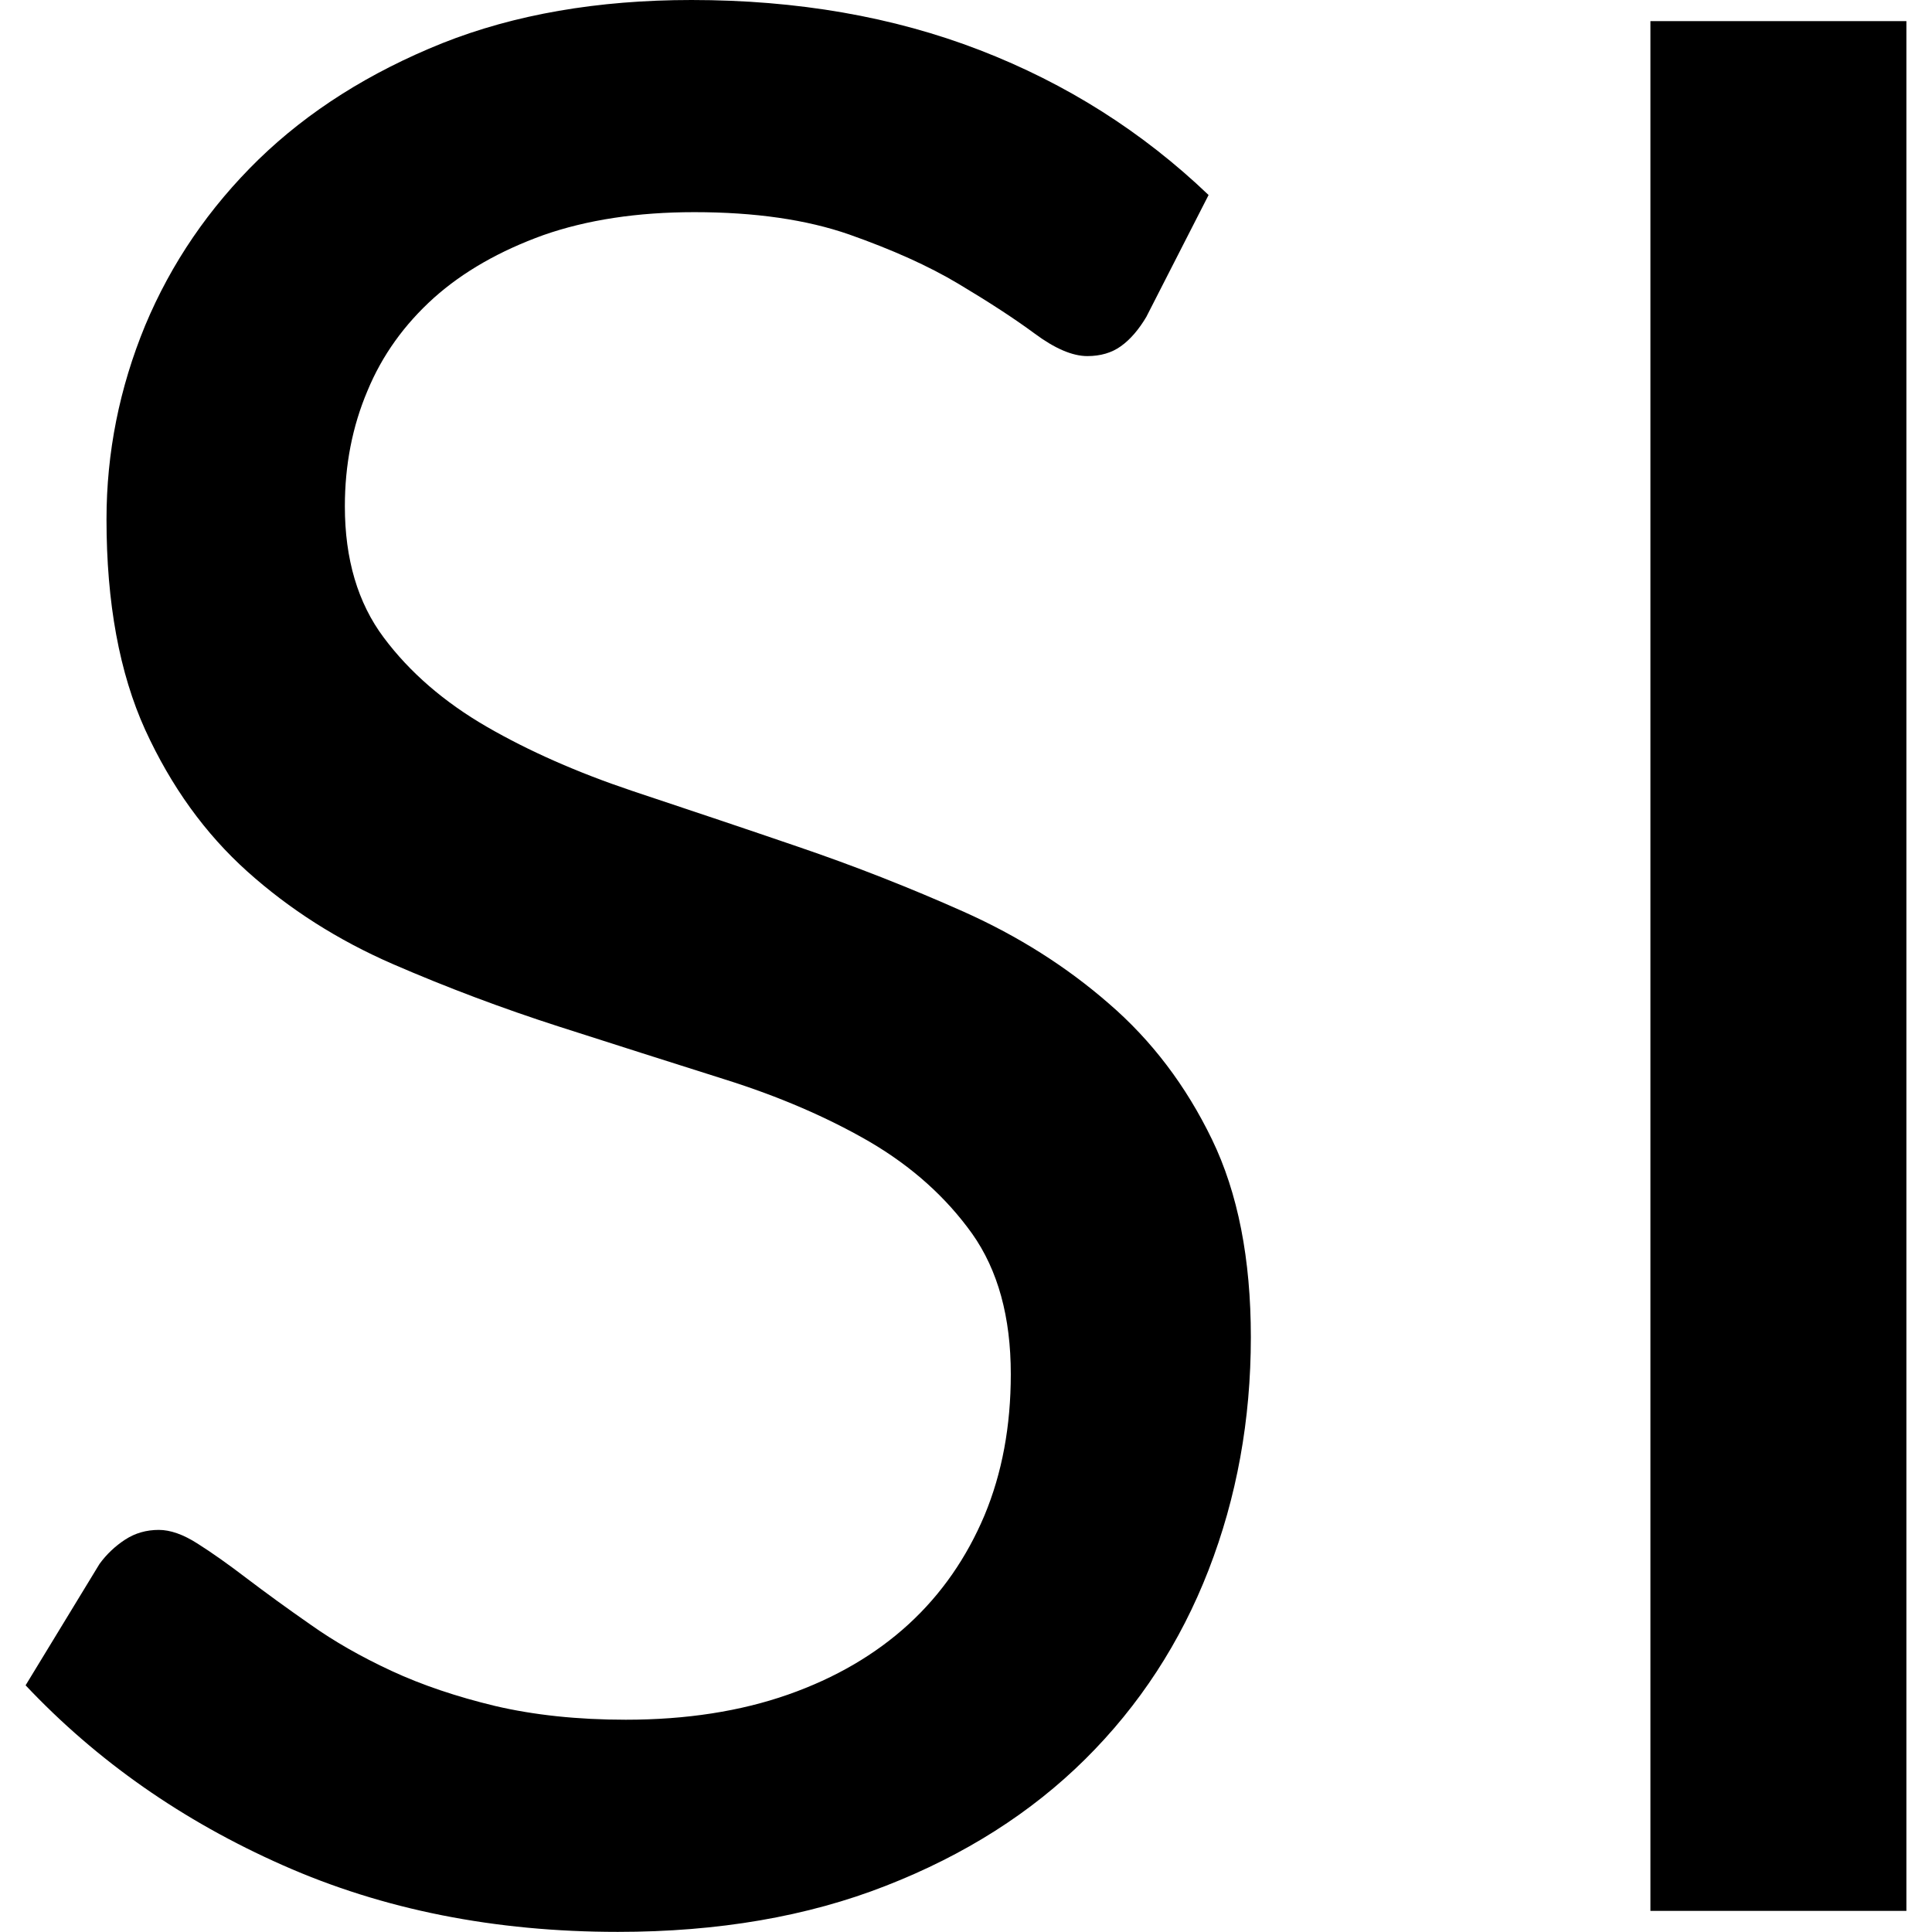<svg viewBox="0 0 16 16" xmlns="http://www.w3.org/2000/svg" fill-rule="evenodd" clip-rule="evenodd" stroke-linejoin="round" stroke-miterlimit="1.414"><path d="M9.496 2.62c-.065.11-.136.192-.213.247-.076.055-.17.082-.278.082-.124 0-.27-.063-.437-.187-.168-.124-.377-.26-.628-.41-.25-.15-.553-.285-.907-.41-.353-.123-.78-.185-1.283-.185-.473 0-.89.064-1.25.19-.36.13-.663.302-.907.52-.244.22-.428.475-.55.77-.125.295-.187.614-.187.956 0 .437.107.8.322 1.087.215.288.5.534.852.738.353.204.754.38 1.2.53.45.15.908.303 1.378.464.47.16.928.34 1.376.54.447.2.848.453 1.2.76.354.305.638.68.853 1.124.215.444.322.99.322 1.638 0 .685-.117 1.327-.35 1.928-.233.6-.574 1.123-1.022 1.567-.447.443-.997.793-1.65 1.048-.65.255-1.39.382-2.22.382-1.02 0-1.945-.184-2.775-.552-.83-.367-1.54-.864-2.13-1.49l.612-1.005c.058-.08.13-.148.213-.202.083-.054.176-.08.278-.08.095 0 .202.037.322.114.12.076.257.173.41.29.153.116.327.243.524.38.197.14.42.267.672.384.25.116.537.213.857.29.32.075.682.114 1.082.114.503 0 .95-.07 1.344-.208.393-.138.726-.333 1-.584.272-.25.48-.552.627-.9.146-.35.218-.74.218-1.17 0-.473-.106-.86-.32-1.163-.216-.302-.498-.555-.847-.76-.35-.203-.75-.376-1.202-.518-.45-.143-.91-.288-1.375-.438-.466-.15-.924-.322-1.376-.518-.452-.197-.853-.452-1.202-.765-.35-.314-.632-.705-.847-1.175-.213-.47-.32-1.05-.32-1.742 0-.553.107-1.088.32-1.605.216-.517.53-.976.94-1.376.412-.4.918-.72 1.52-.962C4.26.12 4.95 0 5.727 0c.874 0 1.67.138 2.387.415.717.277 1.348.677 1.895 1.2l-.514 1.006zM13.668.175h2.12v15.65h-2.12z" fill-rule="nonzero"/></svg>
